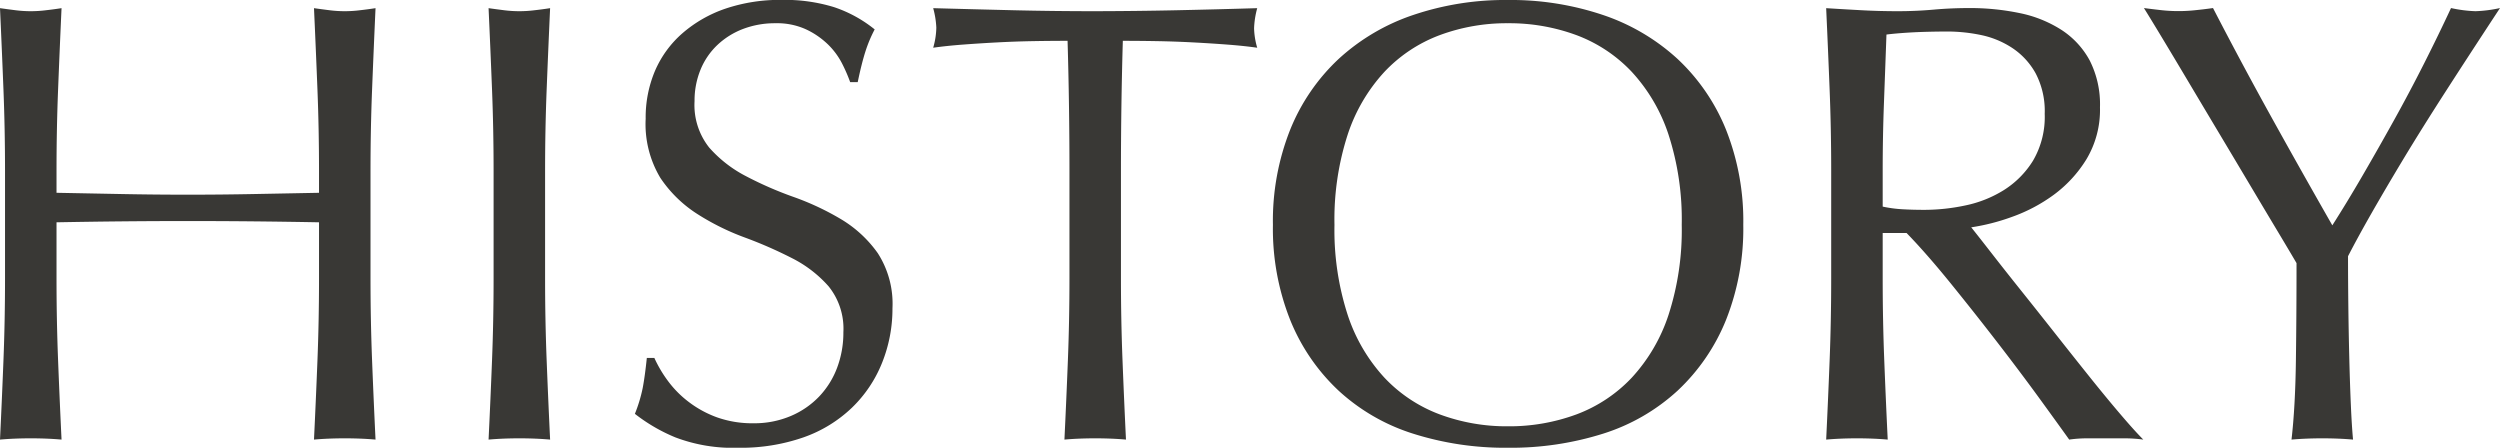 <svg xmlns="http://www.w3.org/2000/svg" width="119.43" height="21.39" viewBox="0 0 119.43 21.39">
  <path id="パス_1329396" data-name="パス 1329396" d="M17.94-12.78v1.05l-3.135.06q-1.515.03-3.135.03t-3.135-.03L5.4-11.73v-1.05q0-1.98.075-3.885T5.64-20.55q-.39.06-.75.1a5.8,5.8,0,0,1-.72.045,5.8,5.8,0,0,1-.72-.045q-.36-.045-.75-.1.09,1.98.165,3.885T2.94-12.78v5.16q0,1.98-.075,3.9T2.7.06Q3.39,0,4.17,0T5.64.06Q5.55-1.8,5.475-3.72T5.4-7.62v-2.7q1.62-.03,3.135-.045t3.135-.015q1.62,0,3.135.015t3.135.045v2.7q0,1.98-.075,3.9T17.7.06Q18.39,0,19.17,0t1.47.06q-.09-1.86-.165-3.78T20.4-7.62v-5.16q0-1.98.075-3.885t.165-3.885q-.39.06-.75.1a5.8,5.8,0,0,1-.72.045,5.8,5.8,0,0,1-.72-.045q-.36-.045-.75-.1.09,1.98.165,3.885T17.94-12.78Zm8.34,0v5.16q0,1.98-.075,3.9T26.04.06Q26.73,0,27.51,0t1.47.06q-.09-1.86-.165-3.78t-.075-3.9v-5.16q0-1.98.075-3.885t.165-3.885q-.39.06-.75.1a5.8,5.8,0,0,1-.72.045,5.8,5.8,0,0,1-.72-.045q-.36-.045-.75-.1.09,1.98.165,3.885T26.28-12.78Zm7.68,8.94H33.6q-.09.87-.195,1.425A7.082,7.082,0,0,1,33.03-1.17,8.219,8.219,0,0,0,34.965-.045,7.743,7.743,0,0,0,37.98.45a9.072,9.072,0,0,0,3.1-.495,6.411,6.411,0,0,0,2.31-1.41A6.145,6.145,0,0,0,44.835-3.6a6.925,6.925,0,0,0,.5-2.61,4.462,4.462,0,0,0-.705-2.64,5.783,5.783,0,0,0-1.755-1.62A12.726,12.726,0,0,0,40.6-11.535a17.37,17.37,0,0,1-2.265-.99,6.031,6.031,0,0,1-1.755-1.365,3.267,3.267,0,0,1-.7-2.22,3.891,3.891,0,0,1,.285-1.5,3.381,3.381,0,0,1,.81-1.185,3.7,3.7,0,0,1,1.23-.765,4.286,4.286,0,0,1,1.545-.27,3.332,3.332,0,0,1,1.44.285,3.858,3.858,0,0,1,1.035.7,3.5,3.5,0,0,1,.69.915,7.61,7.61,0,0,1,.4.915h.36q.18-.87.36-1.44a6.461,6.461,0,0,1,.45-1.08A6.2,6.2,0,0,0,42.54-20.6a8.007,8.007,0,0,0-2.49-.345,8.139,8.139,0,0,0-2.7.42A6.164,6.164,0,0,0,35.3-19.35a5,5,0,0,0-1.305,1.785,5.7,5.7,0,0,0-.45,2.3,4.989,4.989,0,0,0,.7,2.82A6.009,6.009,0,0,0,36-10.725,11.666,11.666,0,0,0,38.265-9.6a20.574,20.574,0,0,1,2.265.99,5.826,5.826,0,0,1,1.755,1.35,3.22,3.22,0,0,1,.705,2.19,4.761,4.761,0,0,1-.3,1.7A4.065,4.065,0,0,1,41.835-2a4.066,4.066,0,0,1-1.35.93A4.44,4.44,0,0,1,38.7-.72,5.041,5.041,0,0,1,36.96-1,5.08,5.08,0,0,1,35.6-1.74a4.952,4.952,0,0,1-.99-1A6.01,6.01,0,0,1,33.96-3.84Zm19.83-8.94v5.16q0,1.98-.075,3.9T53.55.06Q54.24,0,55.02,0t1.47.06q-.09-1.86-.165-3.78t-.075-3.9v-5.16q0-3.12.09-6.21.78,0,1.635.015t1.71.06q.855.045,1.65.105t1.425.15a3.558,3.558,0,0,1-.15-.93,4.185,4.185,0,0,1,.15-.96q-1.98.06-3.87.1t-3.87.045q-1.98,0-3.87-.045t-3.87-.1a4.135,4.135,0,0,1,.15.93,3.637,3.637,0,0,1-.15.96q.63-.09,1.425-.15t1.65-.105q.855-.045,1.71-.06T53.7-18.99Q53.79-15.9,53.79-12.78Zm9.72,2.58a11.805,11.805,0,0,0,.825,4.545,9.485,9.485,0,0,0,2.31,3.375A9.444,9.444,0,0,0,70.2-.225,14.541,14.541,0,0,0,74.73.45a14.644,14.644,0,0,0,4.56-.675A9.444,9.444,0,0,0,82.845-2.28a9.485,9.485,0,0,0,2.31-3.375A11.805,11.805,0,0,0,85.98-10.2a11.805,11.805,0,0,0-.825-4.545,9.485,9.485,0,0,0-2.31-3.375,9.95,9.95,0,0,0-3.555-2.1,13.8,13.8,0,0,0-4.56-.72,13.706,13.706,0,0,0-4.53.72,9.95,9.95,0,0,0-3.555,2.1,9.485,9.485,0,0,0-2.31,3.375A11.805,11.805,0,0,0,63.51-10.2Zm19.53,0a13.159,13.159,0,0,1-.63,4.3,8.182,8.182,0,0,1-1.755,3,6.993,6.993,0,0,1-2.64,1.755,9.255,9.255,0,0,1-3.285.57,9.168,9.168,0,0,1-3.255-.57,6.993,6.993,0,0,1-2.64-1.755,8.182,8.182,0,0,1-1.755-3,13.159,13.159,0,0,1-.63-4.3,13.159,13.159,0,0,1,.63-4.305,8.182,8.182,0,0,1,1.755-3,6.993,6.993,0,0,1,2.64-1.755,9.168,9.168,0,0,1,3.255-.57,9.255,9.255,0,0,1,3.285.57,6.993,6.993,0,0,1,2.64,1.755,8.182,8.182,0,0,1,1.755,3A13.159,13.159,0,0,1,83.04-10.2Zm7.14-2.58v5.16q0,1.98-.075,3.9T89.94.06Q90.63,0,91.41,0t1.47.06q-.09-1.86-.165-3.78t-.075-3.9V-9.81h1.14q.96.99,2.115,2.415T98.16-4.53q1.11,1.44,2.025,2.7T101.55.06a6.147,6.147,0,0,1,.87-.06h1.77a6.8,6.8,0,0,1,.9.06q-.42-.42-1.11-1.23t-1.47-1.785q-.78-.975-1.62-2.04t-1.62-2.04q-.78-.975-1.41-1.785t-.99-1.26a10.023,10.023,0,0,0,1.935-.495,7.78,7.78,0,0,0,1.995-1.05,6.014,6.014,0,0,0,1.575-1.71,4.586,4.586,0,0,0,.645-2.475,4.624,4.624,0,0,0-.495-2.25,4.013,4.013,0,0,0-1.35-1.455,5.835,5.835,0,0,0-1.995-.8,11.627,11.627,0,0,0-2.4-.24q-.87,0-1.71.075t-1.71.075q-.87,0-1.71-.045t-1.71-.1q.09,1.98.165,3.885T90.18-12.78Zm2.46,1.71v-1.71q0-1.62.06-3.24t.12-3.27q.48-.06,1.17-.1t1.74-.045a7.953,7.953,0,0,1,1.59.165,4.288,4.288,0,0,1,1.5.615,3.467,3.467,0,0,1,1.125,1.215,3.875,3.875,0,0,1,.435,1.935,4.138,4.138,0,0,1-.555,2.235,4.372,4.372,0,0,1-1.395,1.41,5.62,5.62,0,0,1-1.845.735,9.458,9.458,0,0,1-1.935.21q-.6,0-1.095-.03A6.15,6.15,0,0,1,92.64-11.07Zm19.77,2.7q0,2.43-.03,4.65T112.17.06q.69-.06,1.47-.06t1.47.06q-.06-.63-.105-1.665t-.075-2.25q-.03-1.215-.045-2.475T114.87-8.7q.48-.93,1.14-2.085t1.53-2.6q.87-1.44,2.01-3.21t2.58-3.96a6.386,6.386,0,0,1-1.17.15,6.386,6.386,0,0,1-1.17-.15q-.6,1.29-1.29,2.655t-1.44,2.715q-.75,1.35-1.5,2.64t-1.44,2.37q-1.56-2.73-2.955-5.25t-2.745-5.13q-.42.06-.825.1a7.466,7.466,0,0,1-.825.045,7.466,7.466,0,0,1-.825-.045q-.4-.045-.825-.1.3.48.87,1.425T107.265-17q.705,1.185,1.485,2.49t1.485,2.49q.705,1.185,1.29,2.16T112.41-8.37Z" transform="translate(-2.7 20.94)" fill="#393835"/>
</svg>
